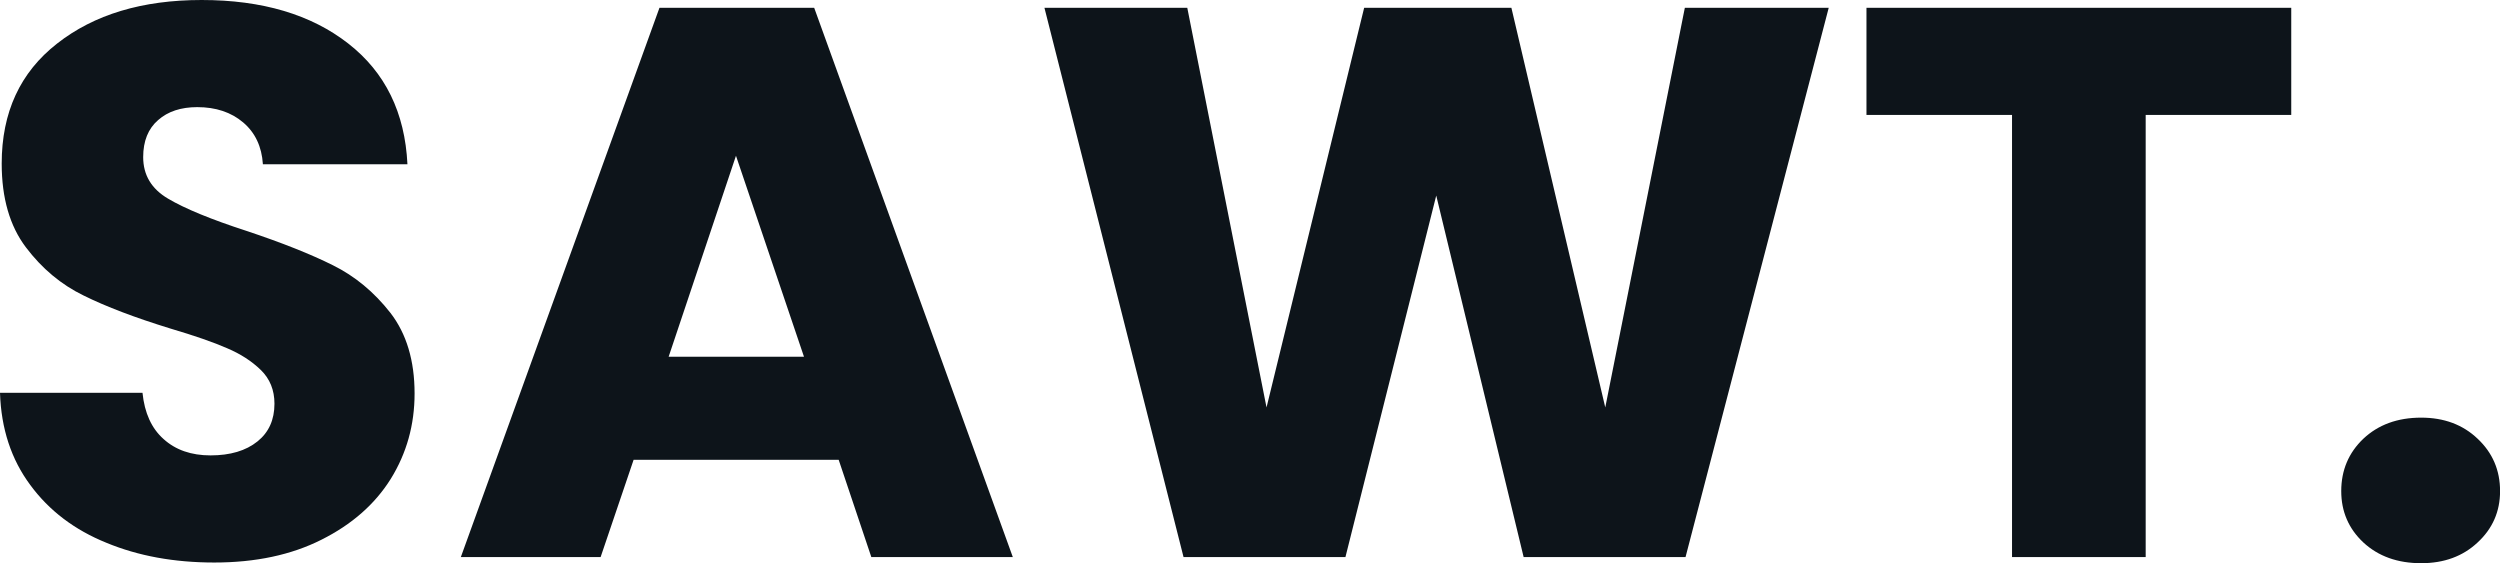 <svg fill="#0d141a" viewBox="0 0 73.508 16.56" height="100%" width="100%" xmlns="http://www.w3.org/2000/svg"><path preserveAspectRatio="none" d="M6.30 16.54Q4.53 16.54 3.13 15.96Q1.72 15.39 0.89 14.26Q0.05 13.13 0 11.55L0 11.55L4.19 11.55Q4.28 12.44 4.81 12.91Q5.34 13.39 6.19 13.39L6.19 13.39Q7.06 13.39 7.57 12.98Q8.07 12.58 8.07 11.87L8.07 11.87Q8.07 11.27 7.67 10.88Q7.27 10.49 6.68 10.24Q6.09 9.98 5.01 9.66L5.01 9.66Q3.45 9.18 2.46 8.69Q1.47 8.21 0.76 7.27Q0.05 6.33 0.05 4.81L0.05 4.81Q0.05 2.55 1.68 1.28Q3.31 0 5.93 0L5.93 0Q8.60 0 10.24 1.28Q11.87 2.55 11.98 4.83L11.98 4.83L7.73 4.83Q7.68 4.05 7.15 3.60Q6.62 3.15 5.80 3.15L5.80 3.15Q5.08 3.15 4.65 3.53Q4.21 3.91 4.21 4.62L4.21 4.62Q4.21 5.41 4.94 5.84Q5.68 6.28 7.25 6.79L7.25 6.79Q8.81 7.31 9.79 7.80Q10.76 8.28 11.48 9.20Q12.19 10.12 12.19 11.57L12.19 11.57Q12.19 12.95 11.49 14.08Q10.79 15.20 9.45 15.87Q8.12 16.54 6.30 16.54L6.30 16.54ZM25.62 16.38L24.66 13.52L18.63 13.52L17.66 16.38L13.55 16.38L19.39 0.23L23.94 0.23L29.78 16.38L25.62 16.38ZM19.66 10.49L23.64 10.49L21.64 4.58L19.66 10.49ZM49.54 0.23L53.77 0.23L49.56 16.38L44.80 16.38L42.23 5.75L39.56 16.38L34.80 16.38L30.71 0.23L34.91 0.23L37.24 11.98L40.11 0.23L44.44 0.23L47.20 11.98L49.54 0.23ZM54.88 0.23L67.37 0.23L67.37 3.38L63.09 3.38L63.09 16.38L59.16 16.38L59.16 3.38L54.88 3.38L54.88 0.23ZM71.19 16.56Q70.15 16.56 69.49 15.95Q68.84 15.34 68.84 14.44L68.84 14.44Q68.84 13.52 69.49 12.90Q70.15 12.28 71.19 12.28L71.19 12.28Q72.20 12.28 72.85 12.90Q73.51 13.52 73.51 14.44L73.51 14.44Q73.51 15.34 72.85 15.95Q72.20 16.56 71.19 16.56L71.19 16.56Z"></path></svg>